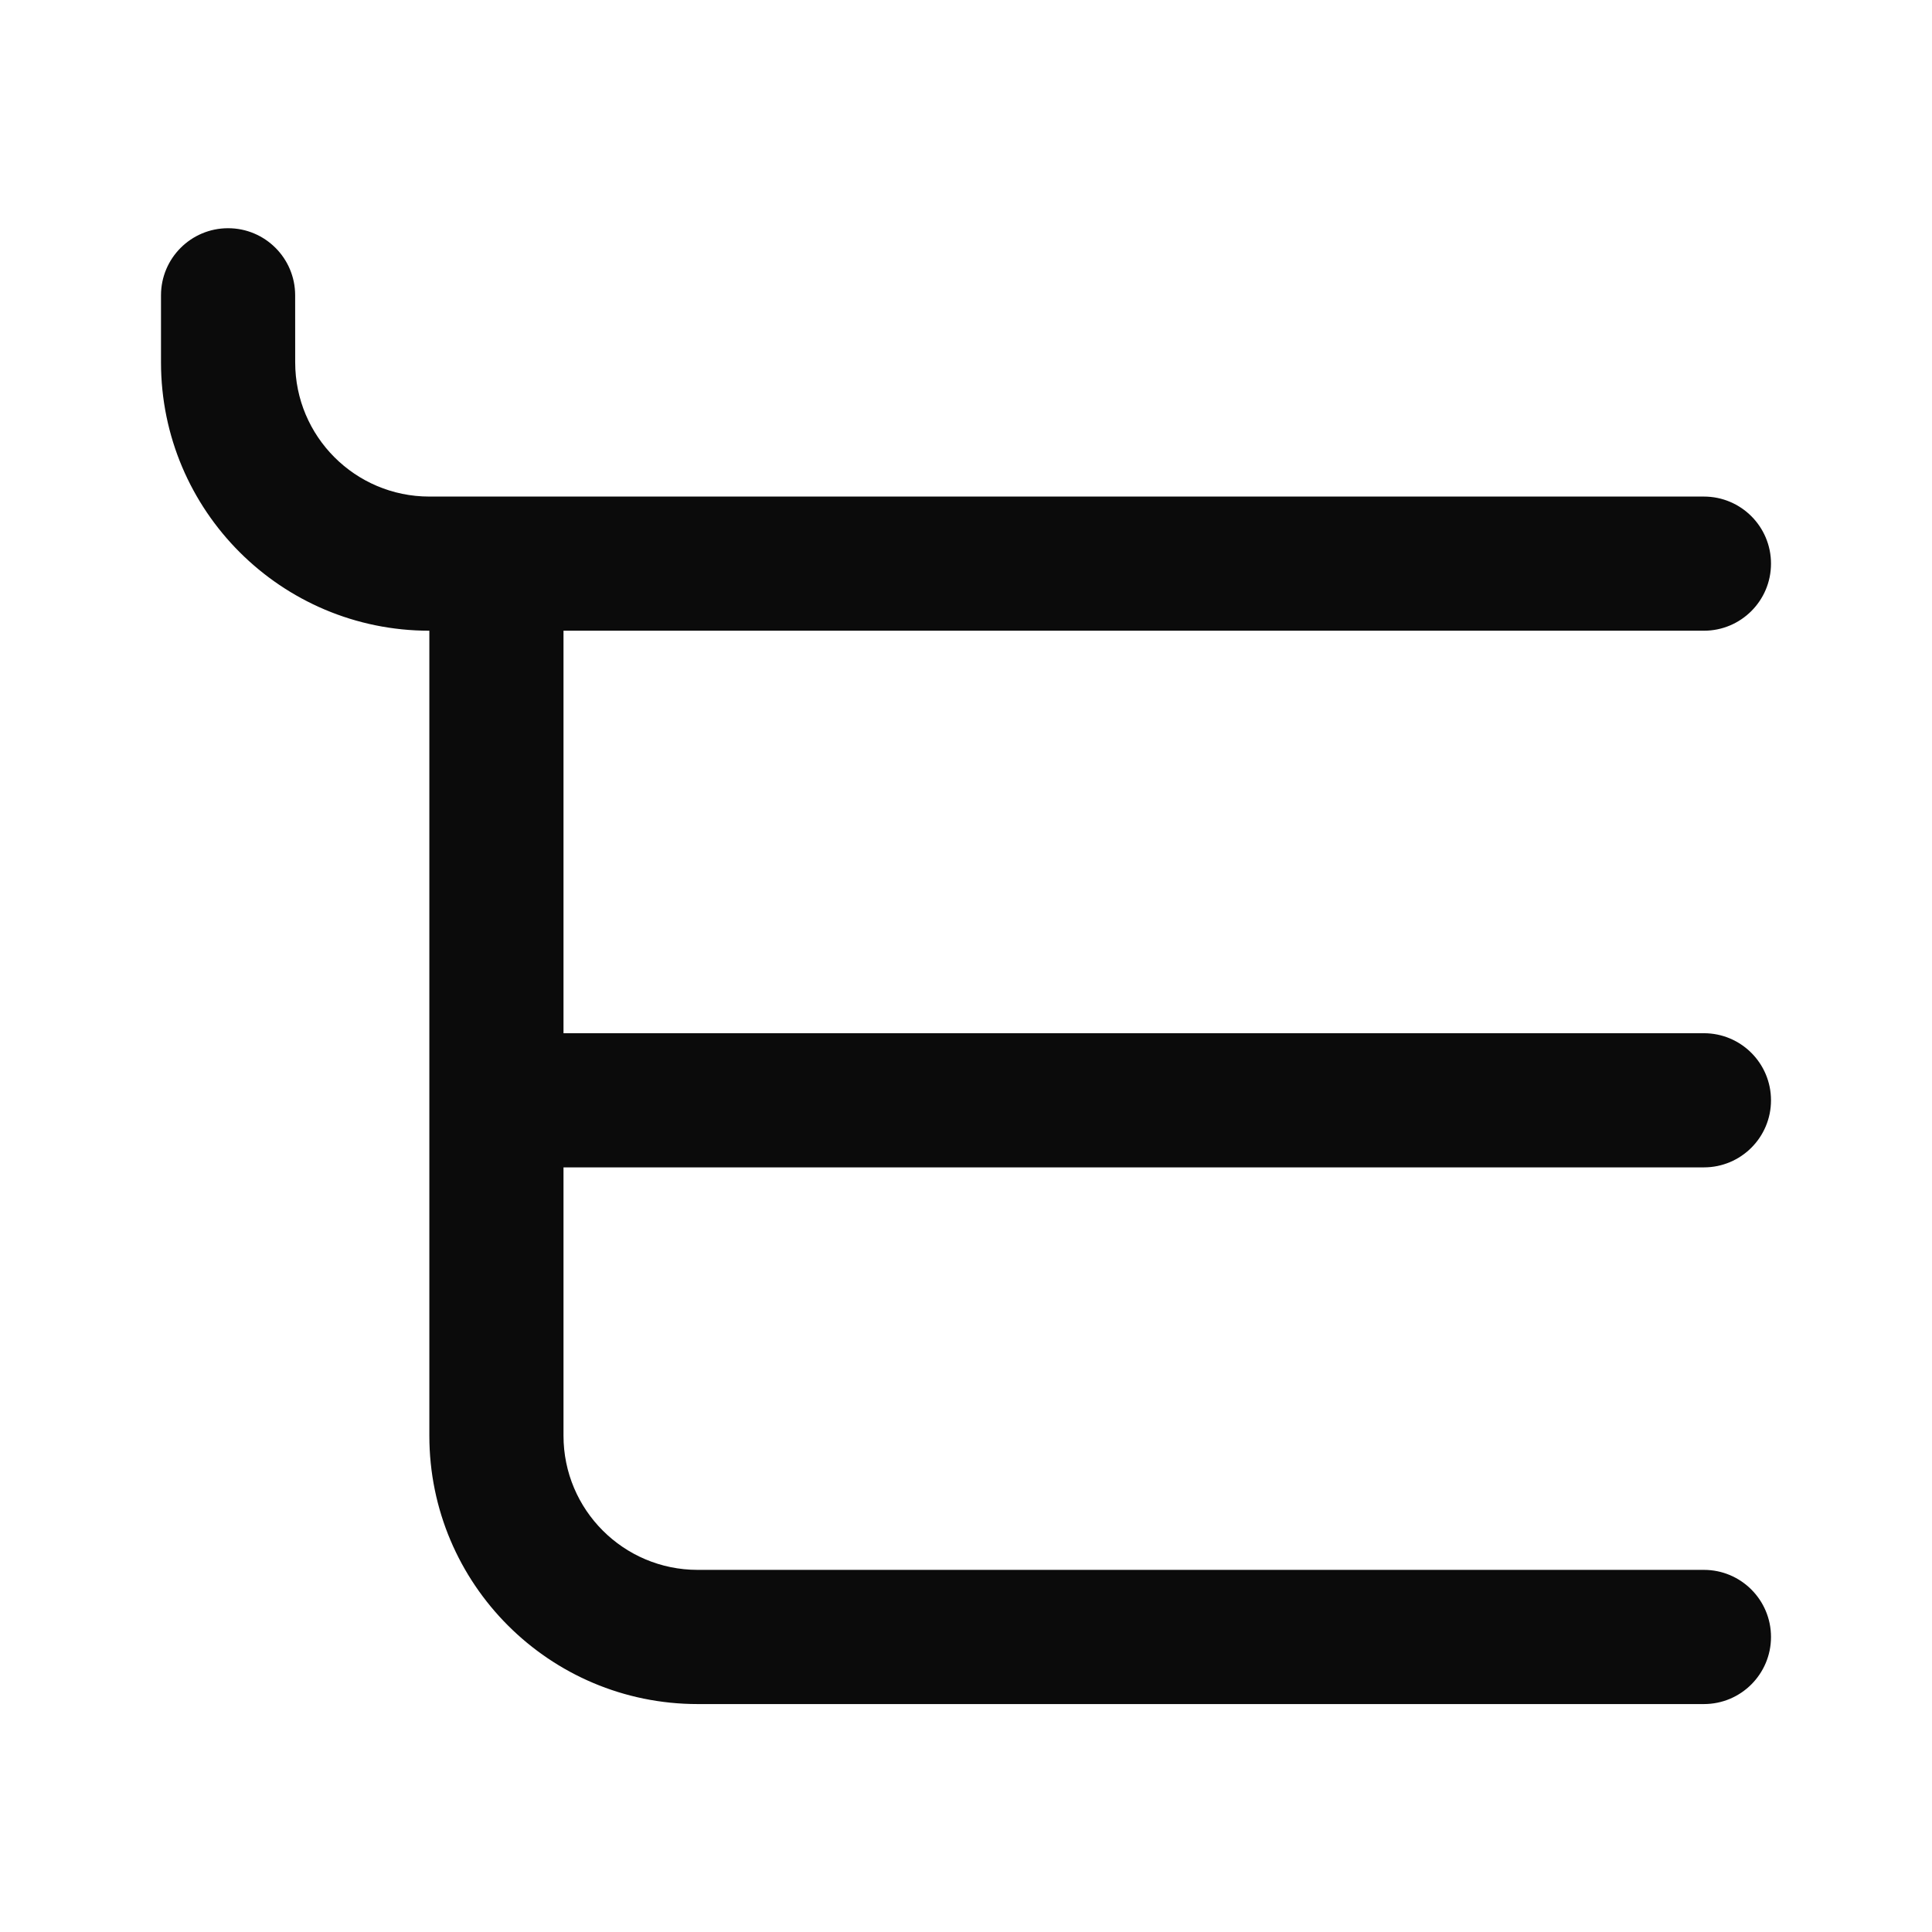 <?xml version="1.0" encoding="UTF-8" standalone="no"?>
<!-- Generator: Adobe Illustrator 15.0.0, SVG Export Plug-In . SVG Version: 6.00 Build 0)  -->

<svg
   version="1.1"
   id="Ebene_1"
   x="0px"
   y="0px"
   width="48px"
   height="48px"
   viewBox="0 0 48 48"
   enable-background="new 0 0 48 48"
   xml:space="preserve"
   sodipodi:docname="Addon Tree.svg"
   inkscape:version="1.3.2 (091e20e, 2023-11-25, custom)"
   xmlns:inkscape="http://www.inkscape.org/namespaces/inkscape"
   xmlns:sodipodi="http://sodipodi.sourceforge.net/DTD/sodipodi-0.dtd"
   xmlns="http://www.w3.org/2000/svg"
   xmlns:svg="http://www.w3.org/2000/svg"><defs
   id="defs7" /><sodipodi:namedview
   id="namedview7"
   pagecolor="#ffffff"
   bordercolor="#000000"
   borderopacity="0.25"
   inkscape:showpageshadow="2"
   inkscape:pageopacity="0.0"
   inkscape:pagecheckerboard="0"
   inkscape:deskcolor="#d1d1d1"
   inkscape:zoom="16.9375"
   inkscape:cx="23.97048"
   inkscape:cy="24"
   inkscape:window-width="1920"
   inkscape:window-height="1009"
   inkscape:window-x="-8"
   inkscape:window-y="-8"
   inkscape:window-maximized="1"
   inkscape:current-layer="Ebene_1"
   showgrid="false" />

<path
   d="M 5.429,4 C 5.429,4 4.789,4 4,4 3.211,4 2.571,4 2.571,4 v 0 h -5.714 c -0.789,0 -1.429,0 -1.429,0 0,0 0.64,0 1.429,0 H 2.571 V 4 C 2.571,4 3.211,4 4,4 4.789,4 5.429,4 5.429,4 v 0 h 5.714 c 0.789,0 1.429,0 1.429,0 0,0 -0.64,0 -1.429,0 z M -16,4 c 0,0 8.954,0 20,0 11.046,0 20,0 20,0 0,0 -8.954,0 -20,0 -11.046,0 -20,0 -20,0 z m 2.857,0 c 0,0 7.675,0 17.143,0 9.468,0 17.143,0 17.143,0 0,0 -7.675,0 -17.143,0 -9.468,0 -17.143,0 -17.143,0 z"
   fill="#212121"
   id="path7"
   style="stroke-width:0" /><path
   d="M 7.333,7.337 C 7.333,6.416 6.587,5.67 5.667,5.67 4.746,5.67 4,6.416 4,7.337 V 9.003 C 4,12.685 6.985,15.67 10.667,15.67 v 20 c 0,3.682 2.985,6.667 6.667,6.667 h 25 C 43.254,42.337 44,41.59 44,40.67 44,39.75 43.254,39.003 42.333,39.003 h -25 C 15.492,39.003 14,37.511 14,35.67 V 29.003 H 42.333 C 43.254,29.003 44,28.257 44,27.337 44,26.416 43.254,25.67 42.333,25.67 H 14 v -10 H 42.333 C 43.254,15.67 44,14.924 44,14.003 44,13.083 43.254,12.337 42.333,12.337 H 10.667 c -1.841,0 -3.333,-1.492 -3.333,-3.333 z"
   fill="#0b0b0b"
   id="path1"
   style="stroke-width:3.333" /></svg>
